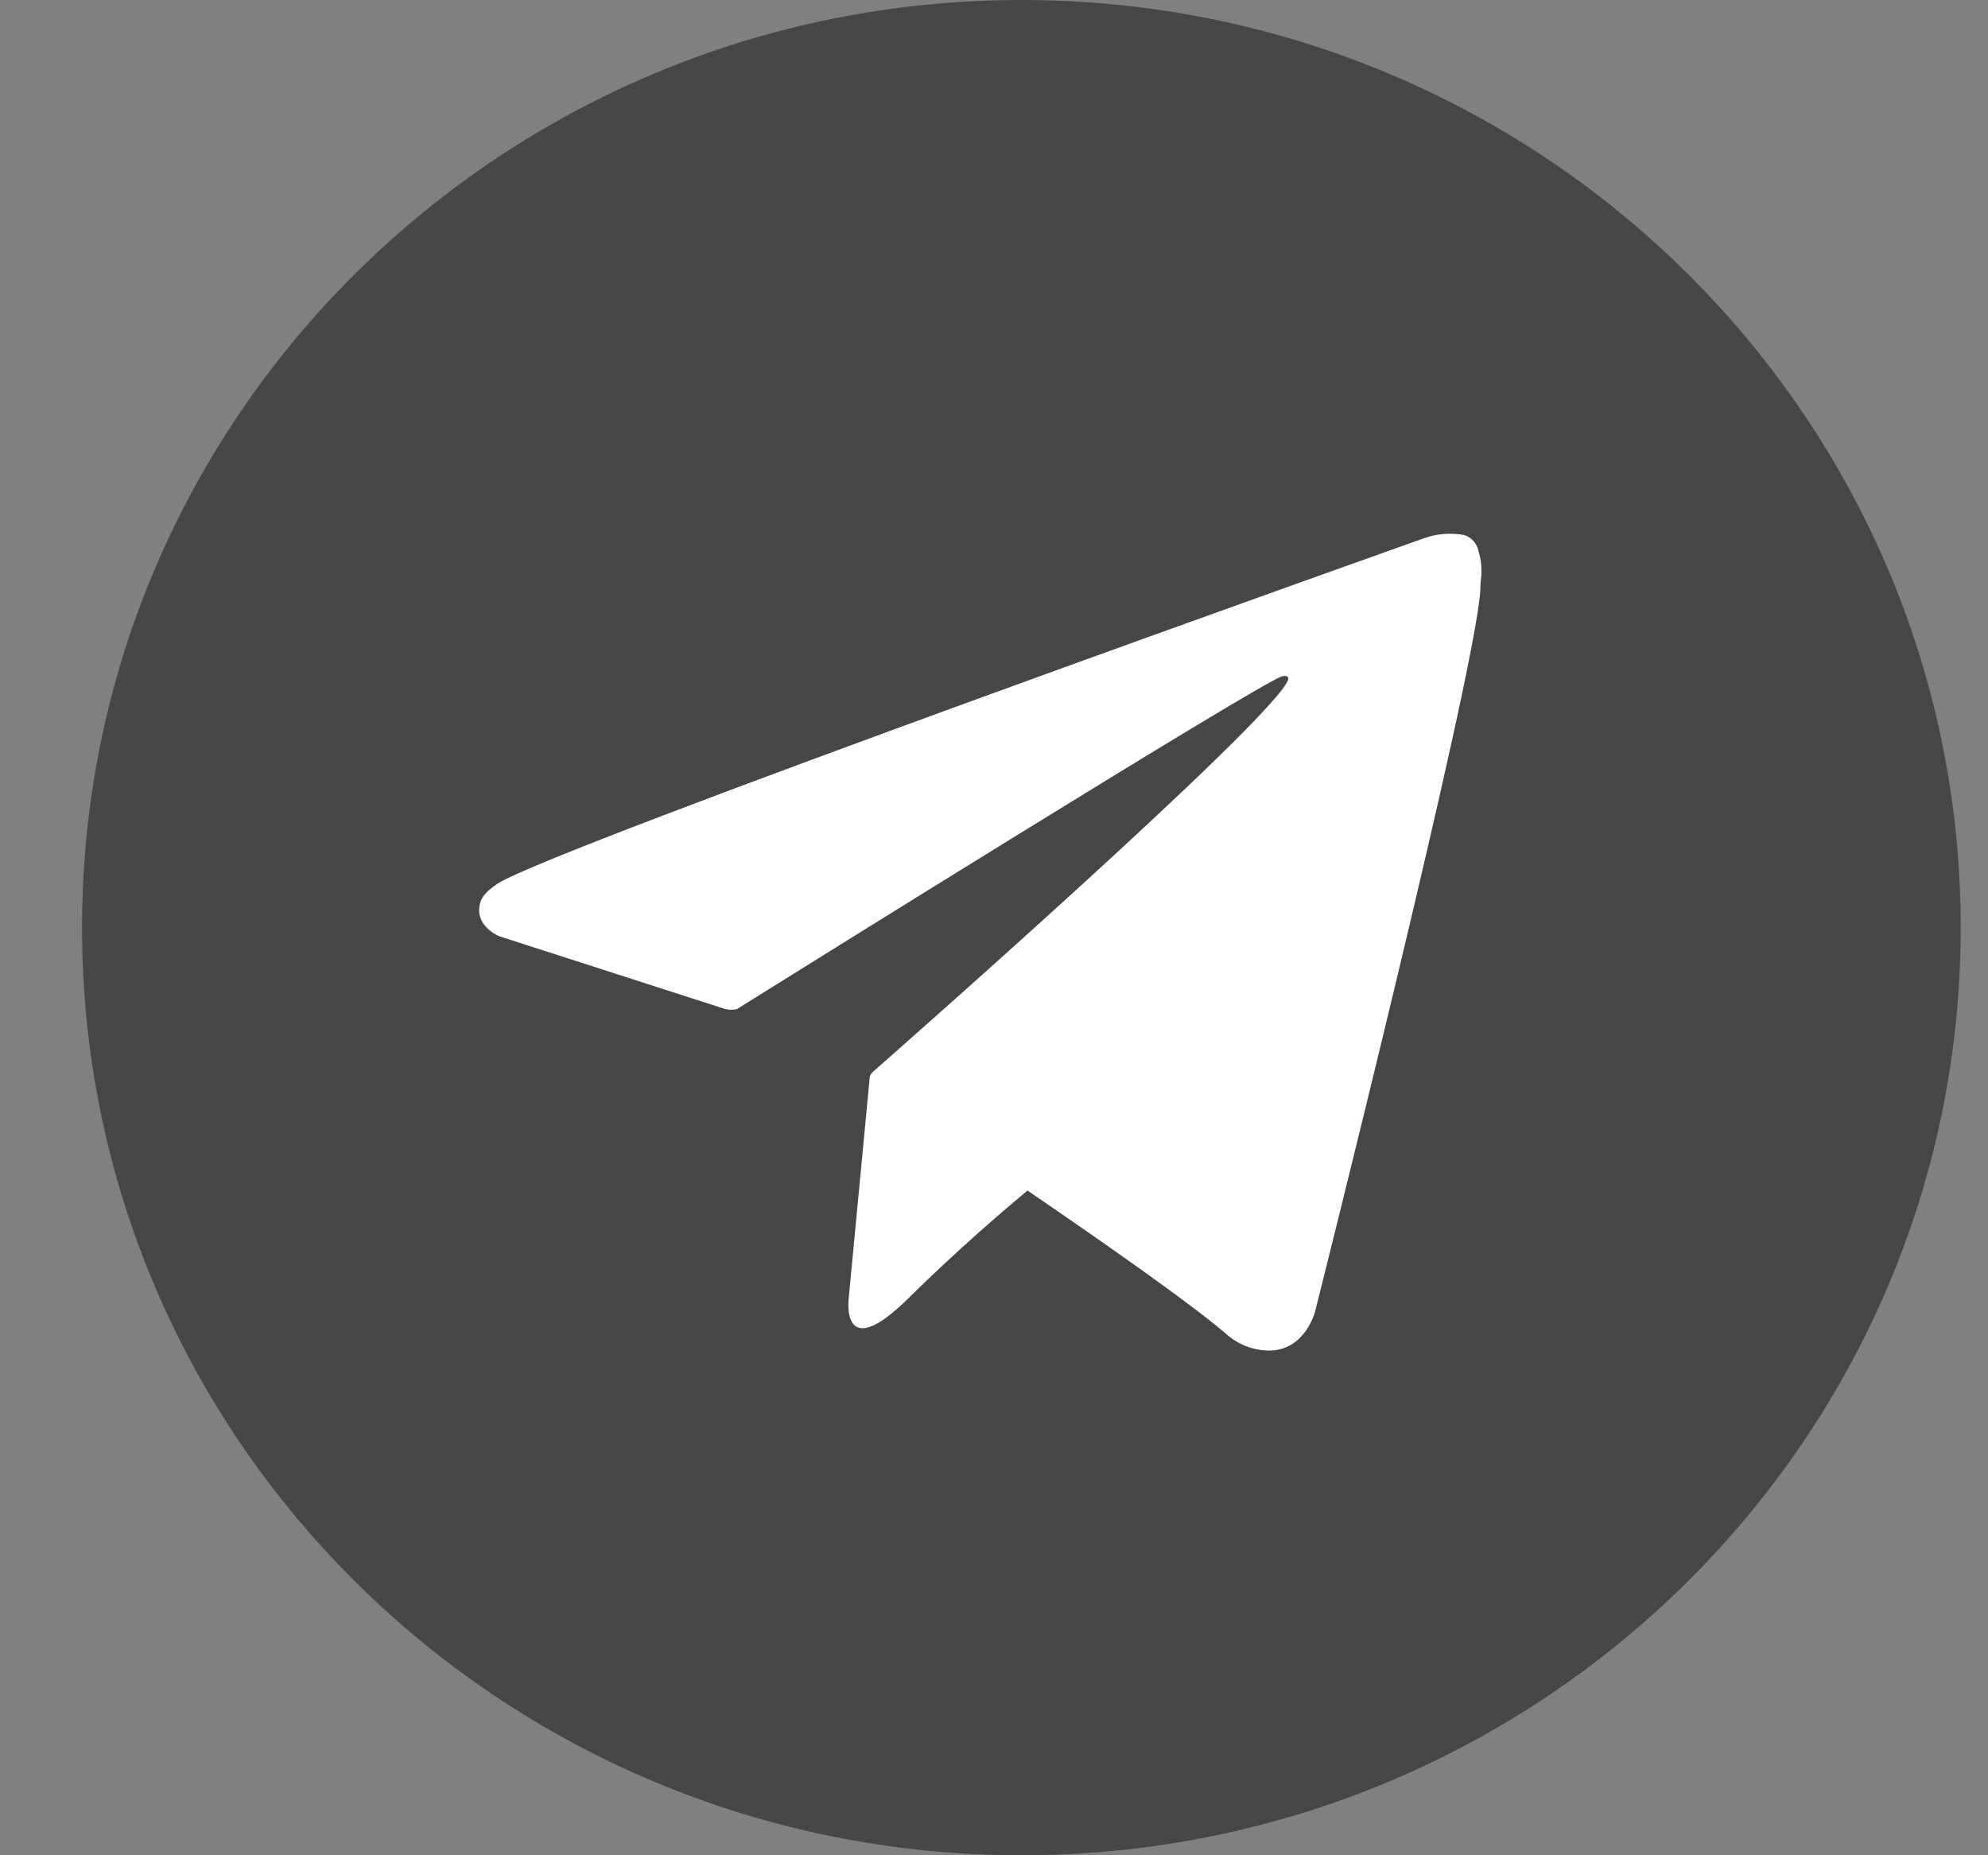 <svg width="15" height="14" viewBox="0 0 15 14" fill="none" xmlns="http://www.w3.org/2000/svg">
<rect x="0" y="0" width="15" height="14" fill="#808080" stroke="none"/>
<path d="M7.707 14C11.621 14 14.794 10.866 14.794 7C14.794 3.134 11.621 0 7.707 0C3.792 0 0.619 3.134 0.619 7C0.619 10.866 3.792 14 7.707 14Z" fill="#464646"/>
<path d="M11.155 4.157C11.15 4.13 11.137 4.105 11.119 4.084C11.1 4.063 11.077 4.047 11.05 4.038C10.951 4.019 10.848 4.026 10.752 4.059C10.752 4.059 4.129 6.411 3.75 6.671C3.669 6.727 3.645 6.76 3.628 6.797C3.563 6.983 3.767 7.065 3.767 7.065L5.474 7.615C5.502 7.621 5.532 7.621 5.56 7.615C5.948 7.372 9.467 5.177 9.671 5.104C9.702 5.095 9.726 5.104 9.72 5.127C9.638 5.409 6.582 8.092 6.582 8.092C6.574 8.101 6.568 8.112 6.563 8.123L6.404 9.795C6.404 9.795 6.337 10.308 6.856 9.795C7.222 9.433 7.576 9.131 7.753 8.984C8.34 9.385 8.972 9.828 9.244 10.059C9.29 10.102 9.345 10.137 9.404 10.159C9.464 10.182 9.527 10.193 9.591 10.191C9.849 10.181 9.922 9.9 9.922 9.9C9.922 9.9 11.129 5.102 11.169 4.459C11.169 4.397 11.178 4.355 11.178 4.313C11.179 4.26 11.171 4.207 11.155 4.157Z" fill="white"/>
</svg>

